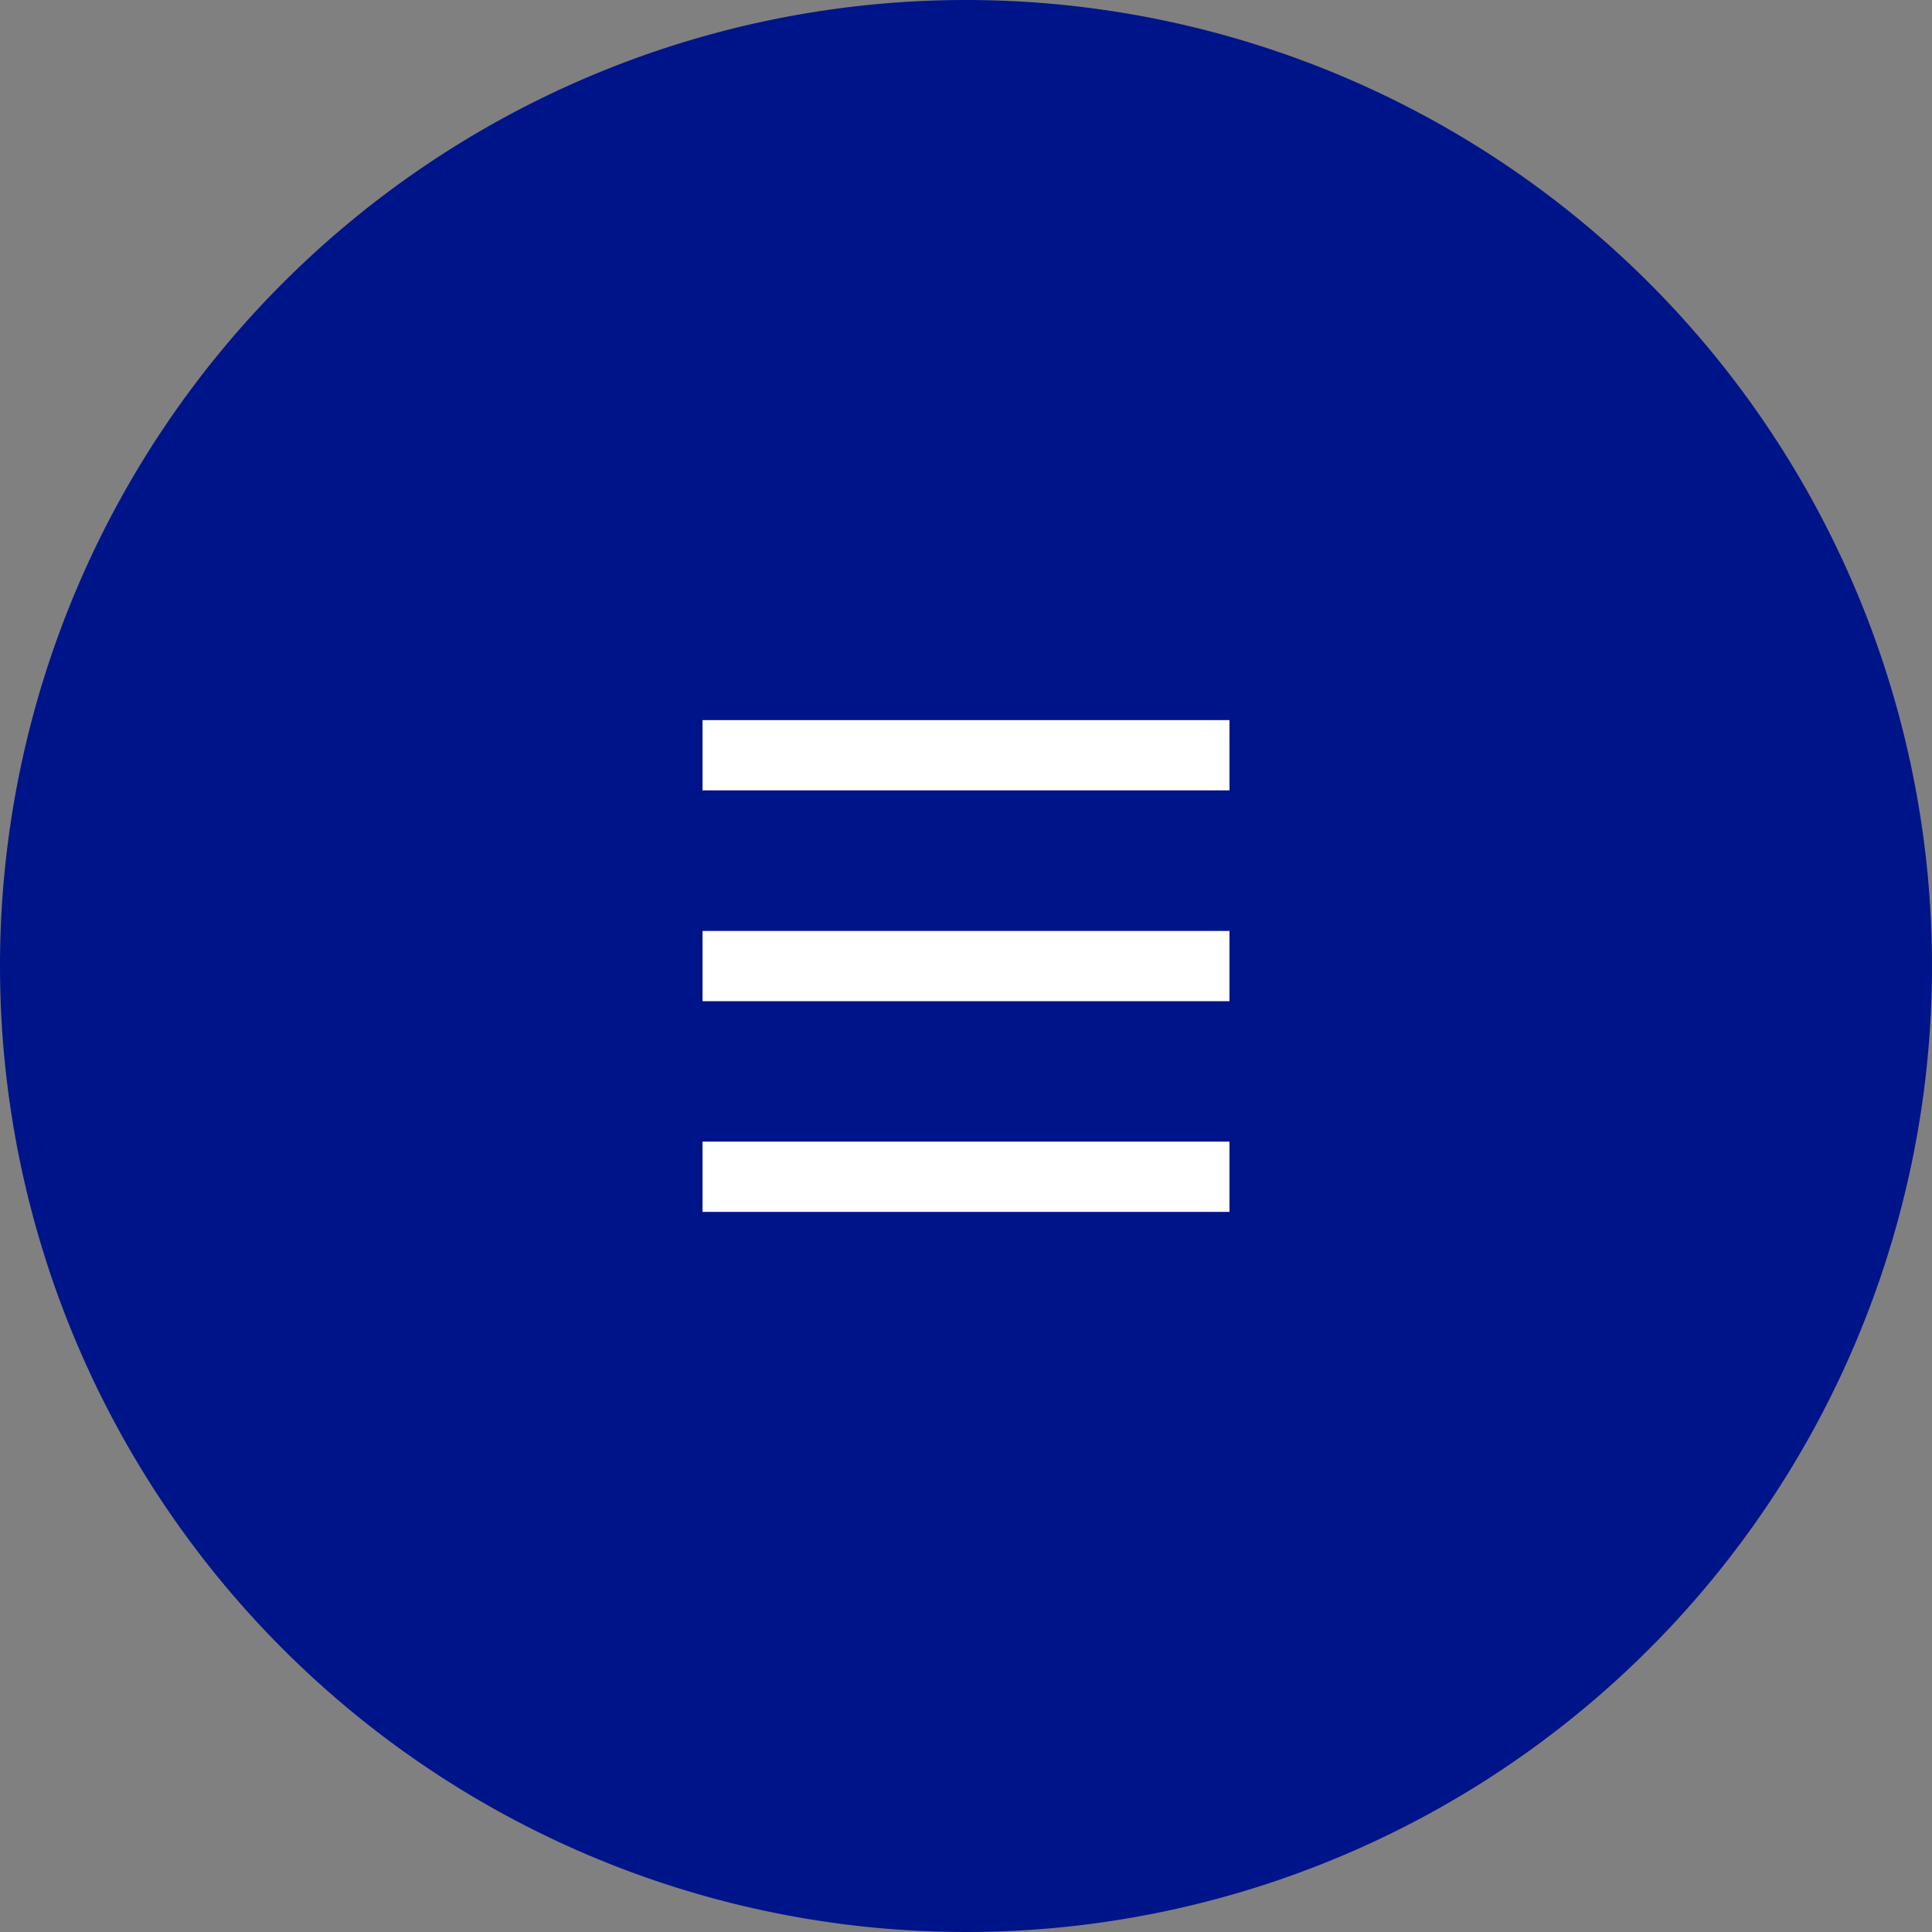 <svg xmlns="http://www.w3.org/2000/svg" width="55" height="55" viewBox="0 0 55 55">
  <rect x="0" y="0" width="55" height="55" fill="#808080" stroke="none"/>
  <g id="Group_205" data-name="Group 205" transform="translate(-1665 -33)">
    <path id="Path_48" data-name="Path 48" d="M27.5,0A27.5,27.5,0,1,1,0,27.5,27.5,27.5,0,0,1,27.5,0Z" transform="translate(1665 33)" fill="#001489"/>
    <g id="Group_202" data-name="Group 202" transform="translate(1685 54.5)">
      <path id="Path_45" data-name="Path 45" d="M-20088.148-19621.34h15" transform="translate(20088.148 19621.34)" fill="none" stroke="#fff" stroke-width="2"/>
      <path id="Path_46" data-name="Path 46" d="M-20088.148-19621.34h15" transform="translate(20088.148 19627.342)" fill="none" stroke="#fff" stroke-width="2"/>
      <path id="Path_47" data-name="Path 47" d="M-20088.148-19621.34h15" transform="translate(20088.148 19633.34)" fill="none" stroke="#fff" stroke-width="2"/>
    </g>
  </g>
</svg>
